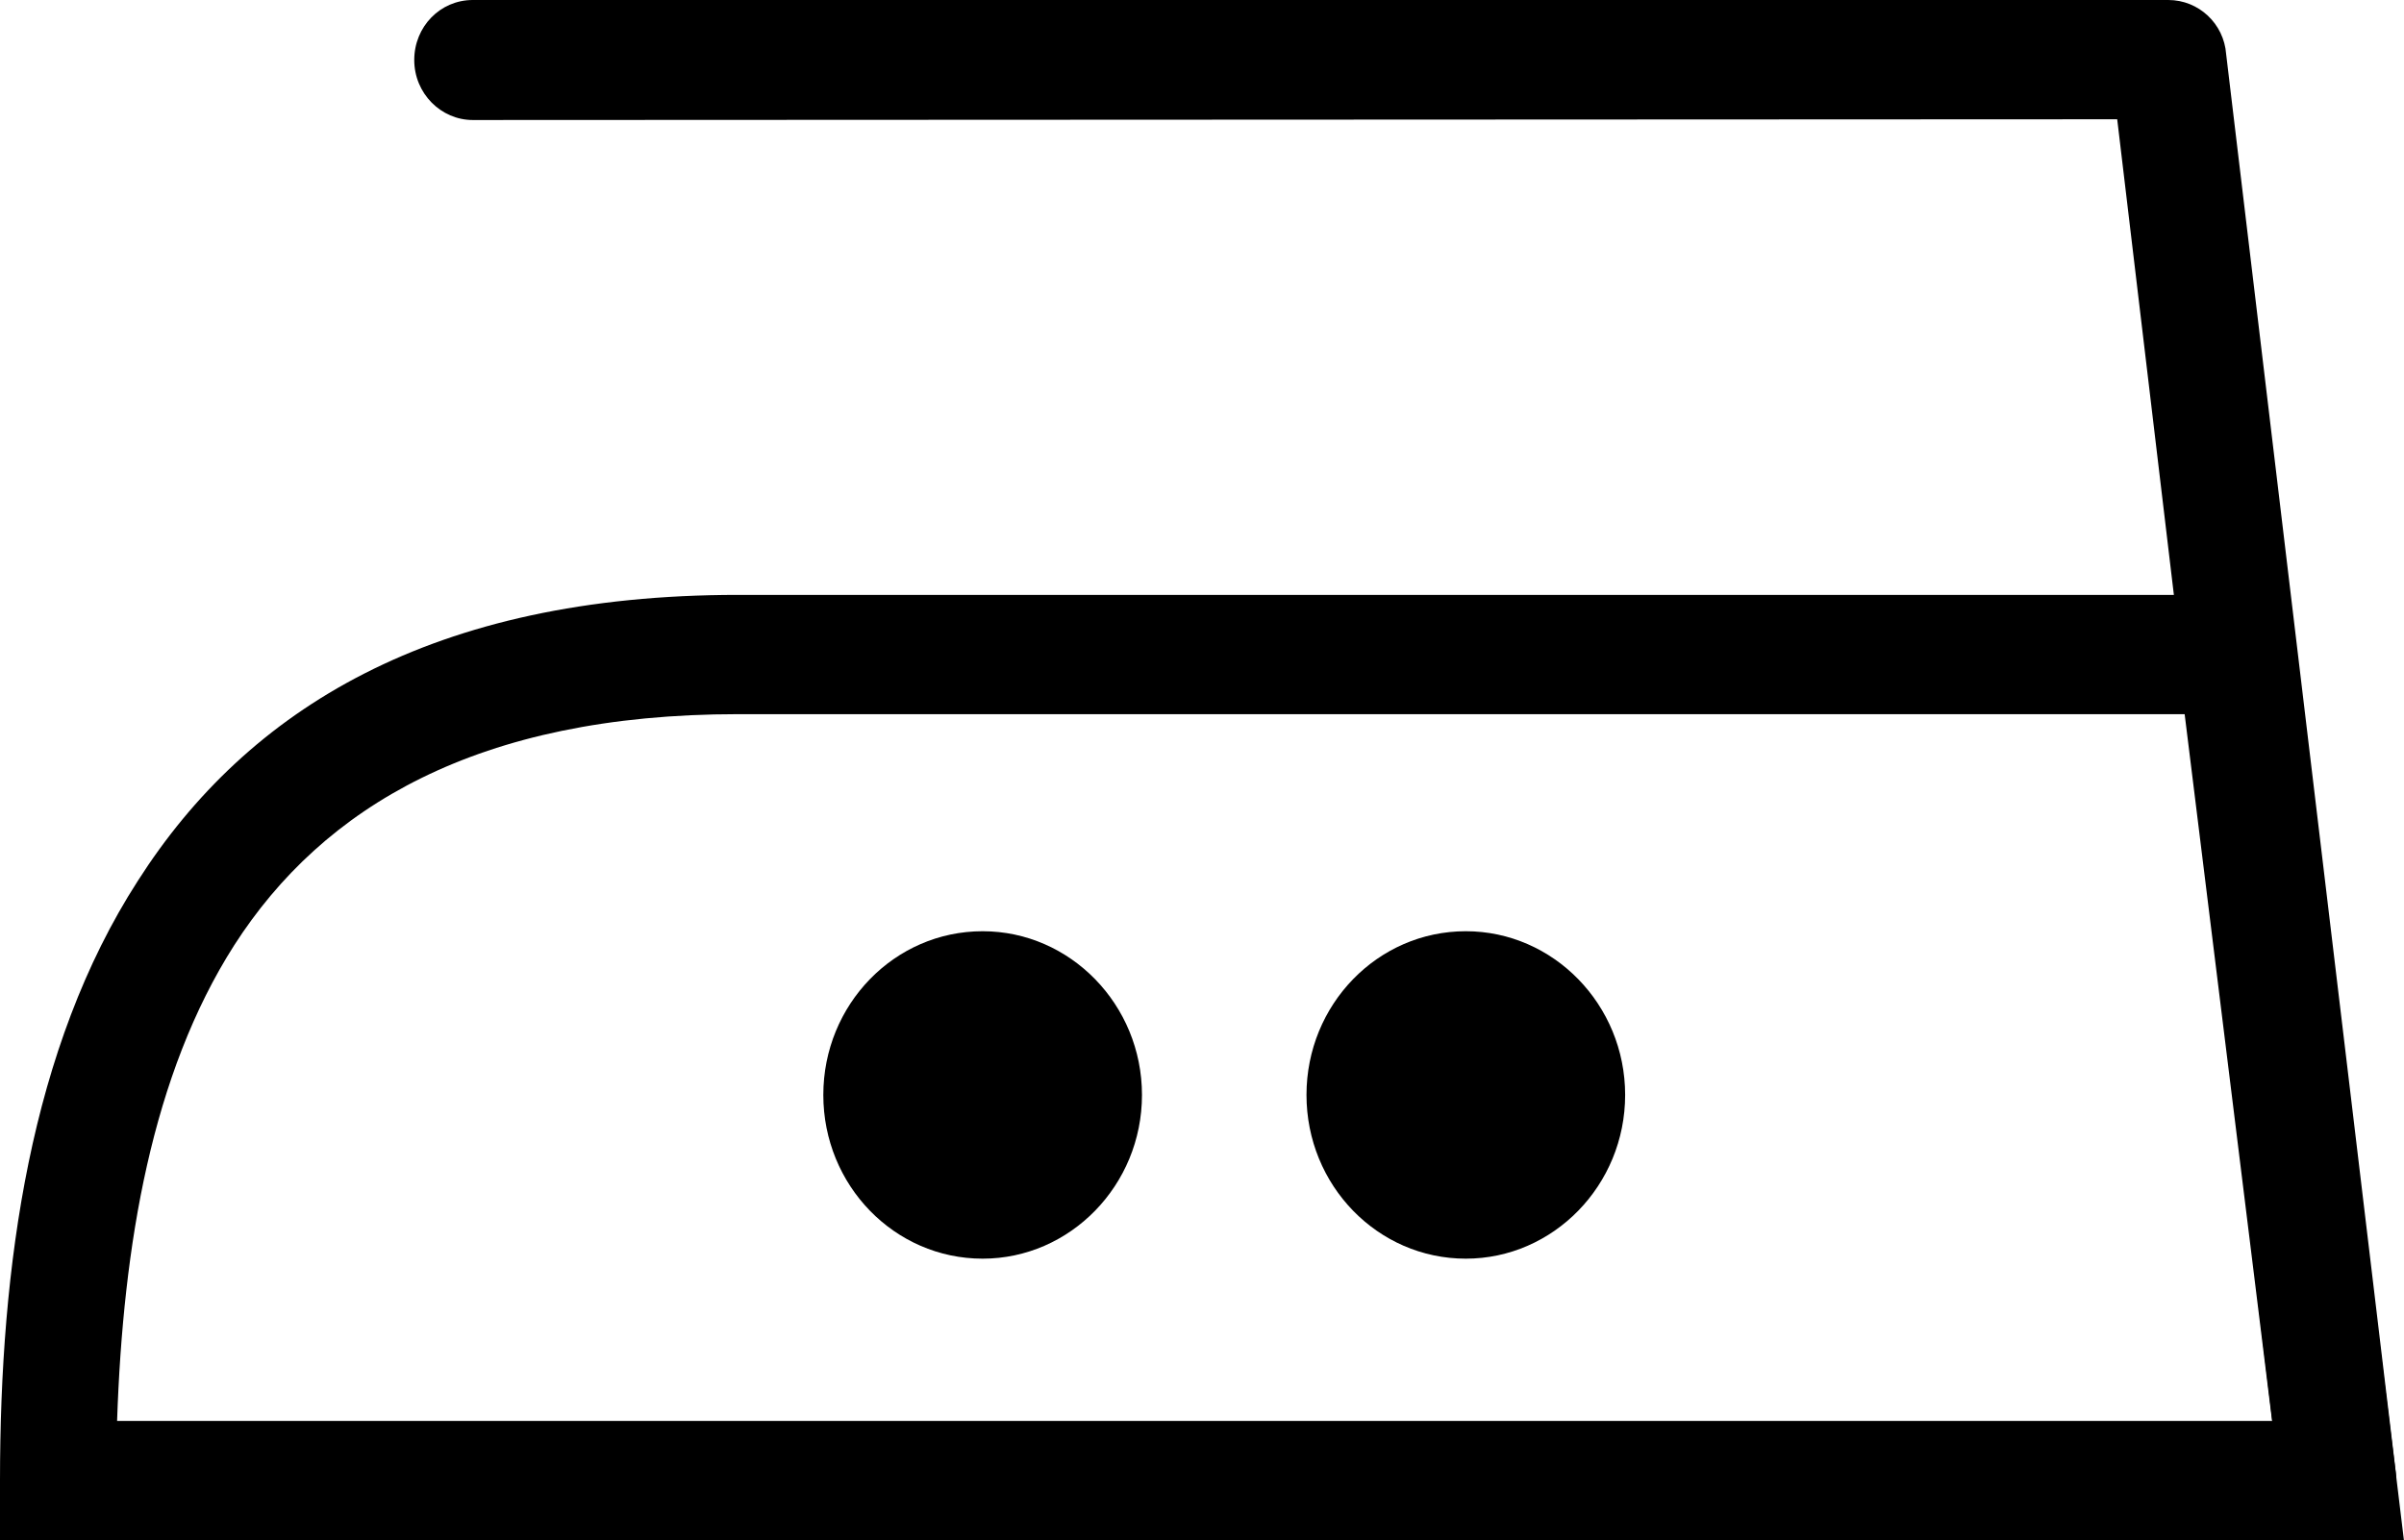 <?xml version="1.0" encoding="utf-8"?>
<!-- Generator: Adobe Illustrator 24.1.3, SVG Export Plug-In . SVG Version: 6.00 Build 0)  -->
<svg version="1.1" id="iron-low" xmlns="http://www.w3.org/2000/svg" xmlns:xlink="http://www.w3.org/1999/xlink" x="0px" y="0px"
	 width="324.4px" height="207.9px" viewBox="0 0 324.4 207.9" style="enable-background:new 0 0 324.4 207.9;" xml:space="preserve"
	>
<style type="text/css">
	.st0{fill-rule:evenodd;clip-rule:evenodd;}
</style>
<path class="st0" d="M197.8,169.9c11.8,0,21.5-9.9,21.5-22.1c0-12.2-9.7-22.1-21.5-22.1c-11.9,0-21.5,9.9-21.5,22.1
	C176.3,160,185.9,169.9,197.8,169.9z"/>
<path class="st0" d="M99.6,80.3h202h6.9l0.9,7.1l13.9,111.5l1.1,9.1h-8.9H7.9H0v-8.1c0-29.1,4.1-58.5,18.6-81
	C33.4,95.7,58.4,80.3,99.6,80.3L99.6,80.3z M294.8,96.4H99.6c-35.1,0-56,12.5-68,31.2c-11.1,17.4-15,40.4-15.8,64.2h290.8
	L294.8,96.4z"/>
<path class="st0" d="M63.8,16.2c-4.3,0-7.9-3.6-7.9-8.1S59.4,0,63.8,0h228.8c4.1,0,7.5,3.2,7.8,7.3l22.9,191.5
	c0.5,4.4-2.5,8.4-6.9,9c-4.3,0.5-8.2-2.6-8.7-7l-22-184.7L63.8,16.2L63.8,16.2z"/>
<path class="st0" d="M132.6,169.9c11.8,0,21.5-9.9,21.5-22.1c0-12.2-9.7-22.1-21.5-22.1c-11.9,0-21.5,9.9-21.5,22.1
	C111.1,160,120.7,169.9,132.6,169.9z"/>
</svg>
